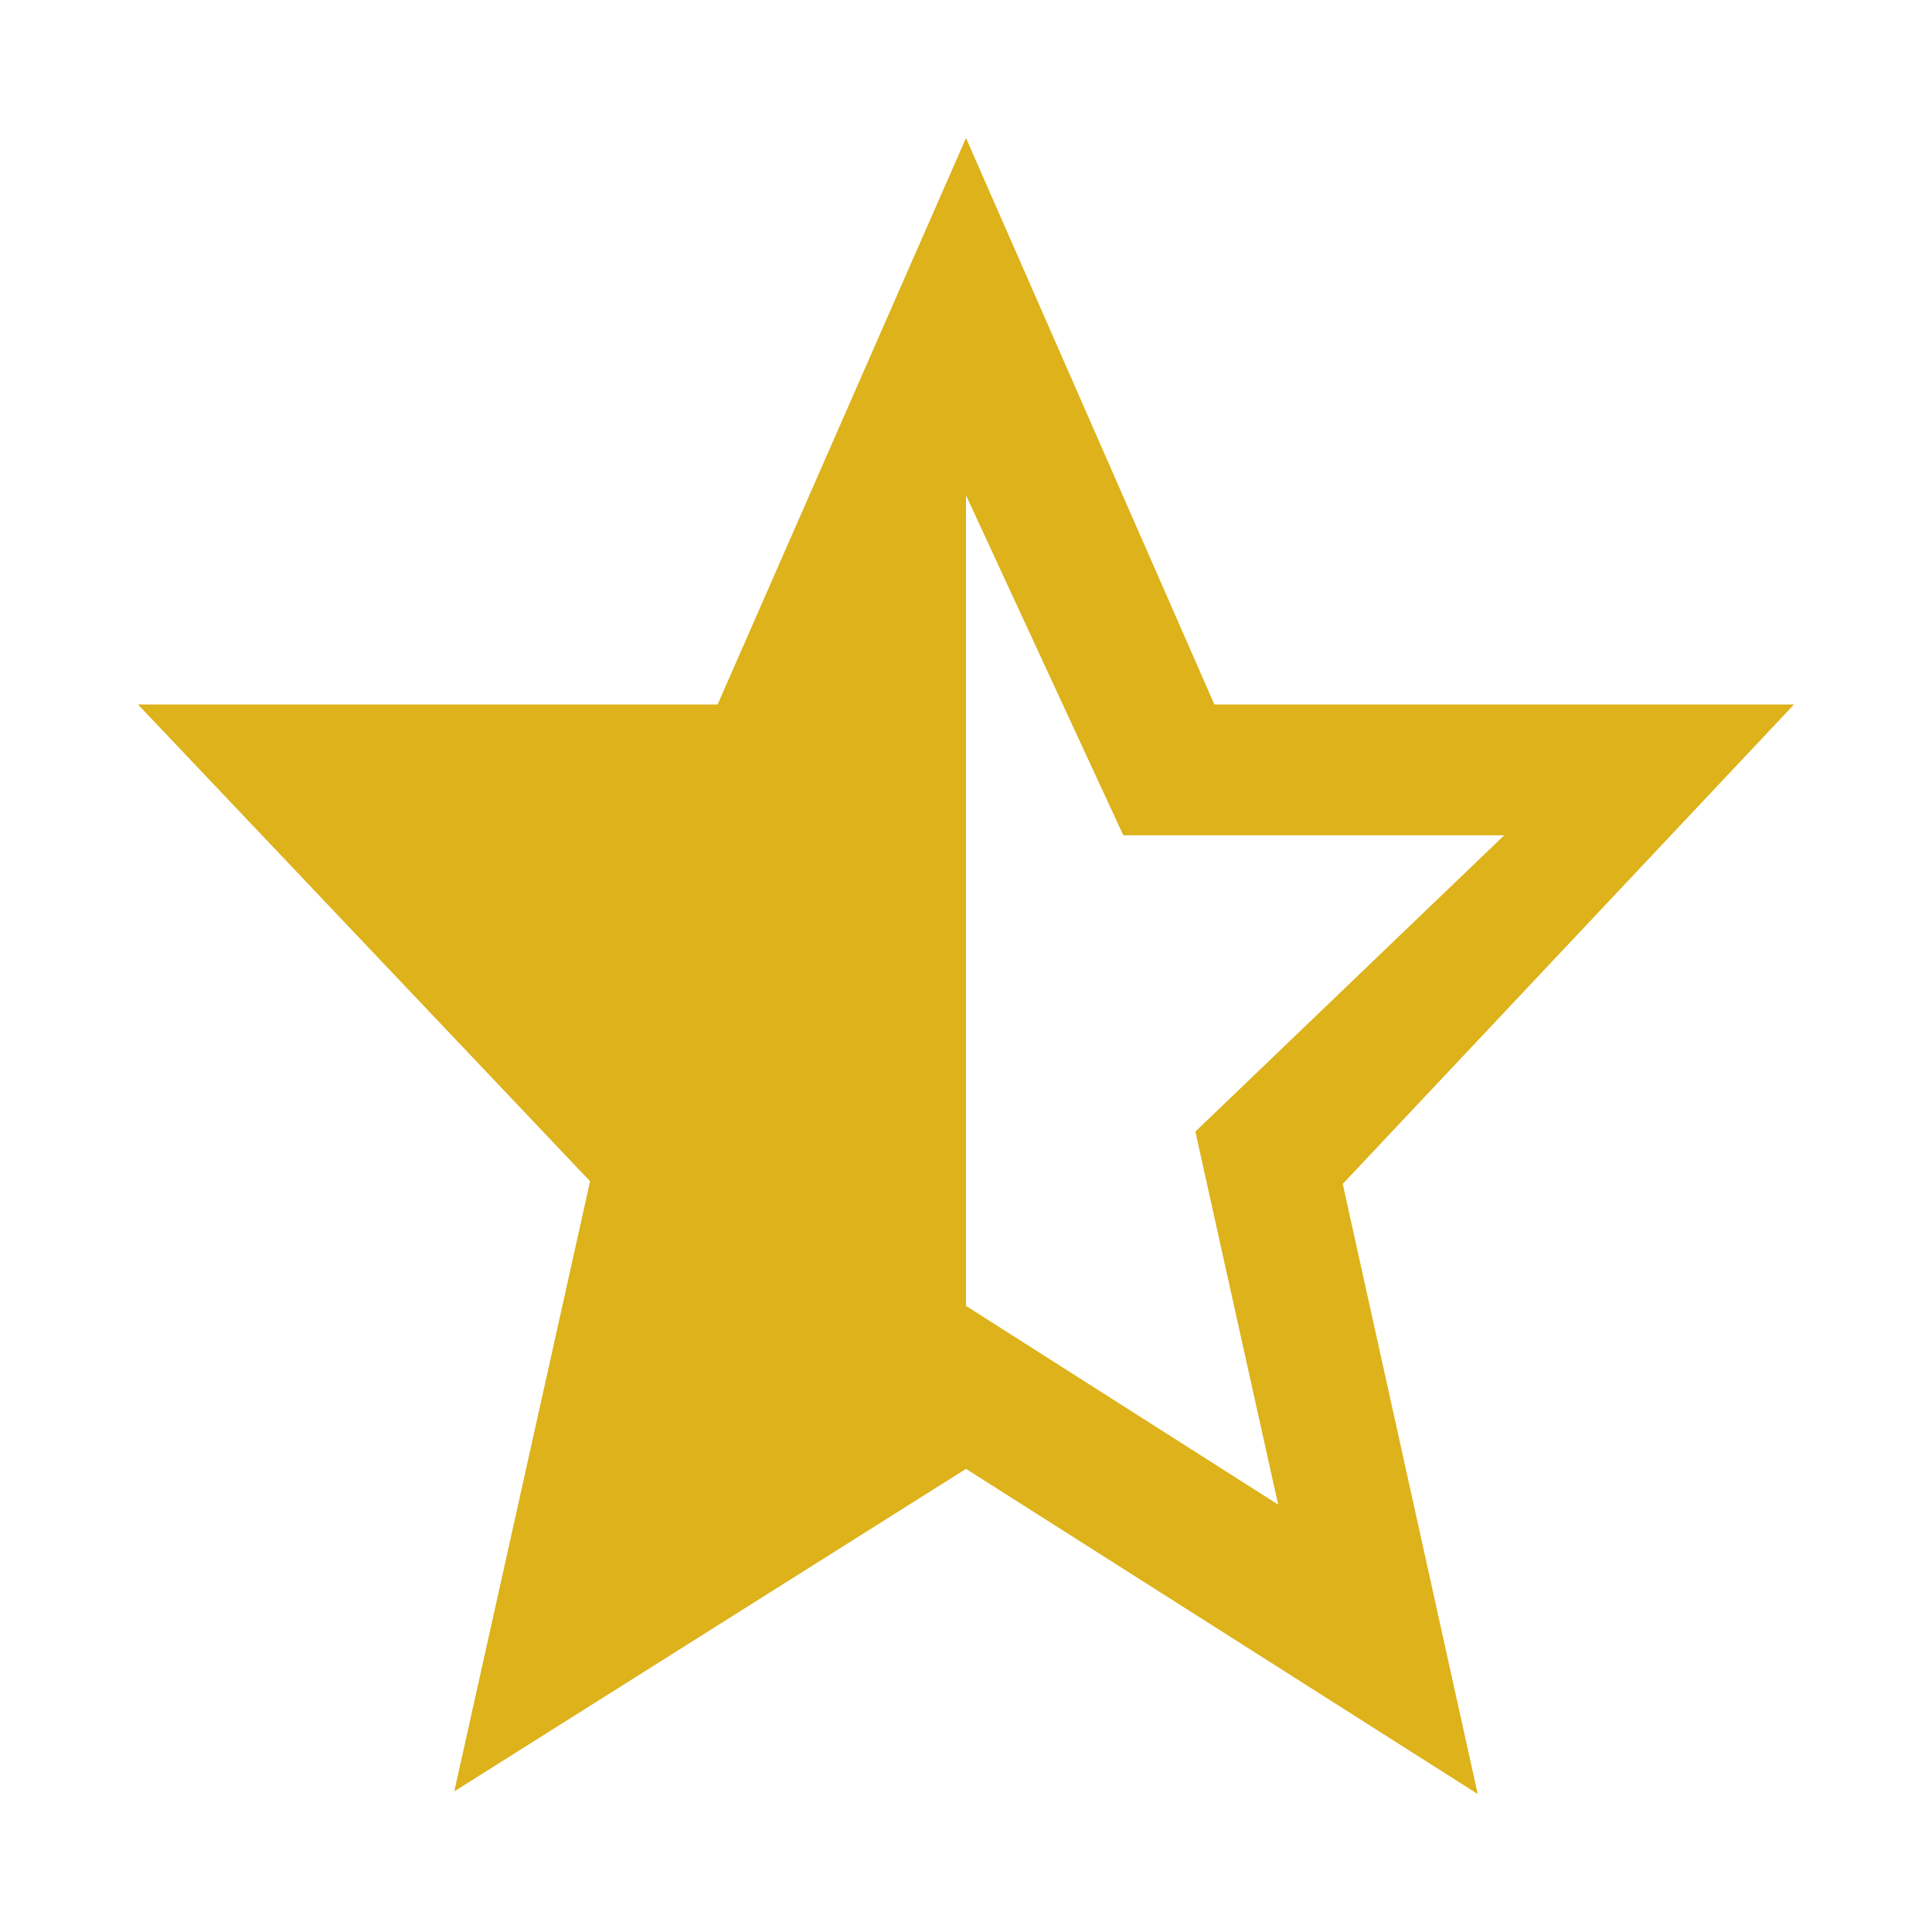 <svg width="14" height="14" viewBox="0 0 14 14" fill="none" xmlns="http://www.w3.org/2000/svg">
<g id="state=star-half">
<path id="Vector" d="M13 5.105H8.8L7 1L5.2 5.105H1L4.276 8.56L3.292 12.981L7 10.644L10.708 13L9.73 8.579L13 5.105ZM7 9.463V3.589L8.14 6.053H10.9L8.662 8.2L9.262 10.903L7 9.463Z" fill="#DDB21A"/>
</g>
</svg>
